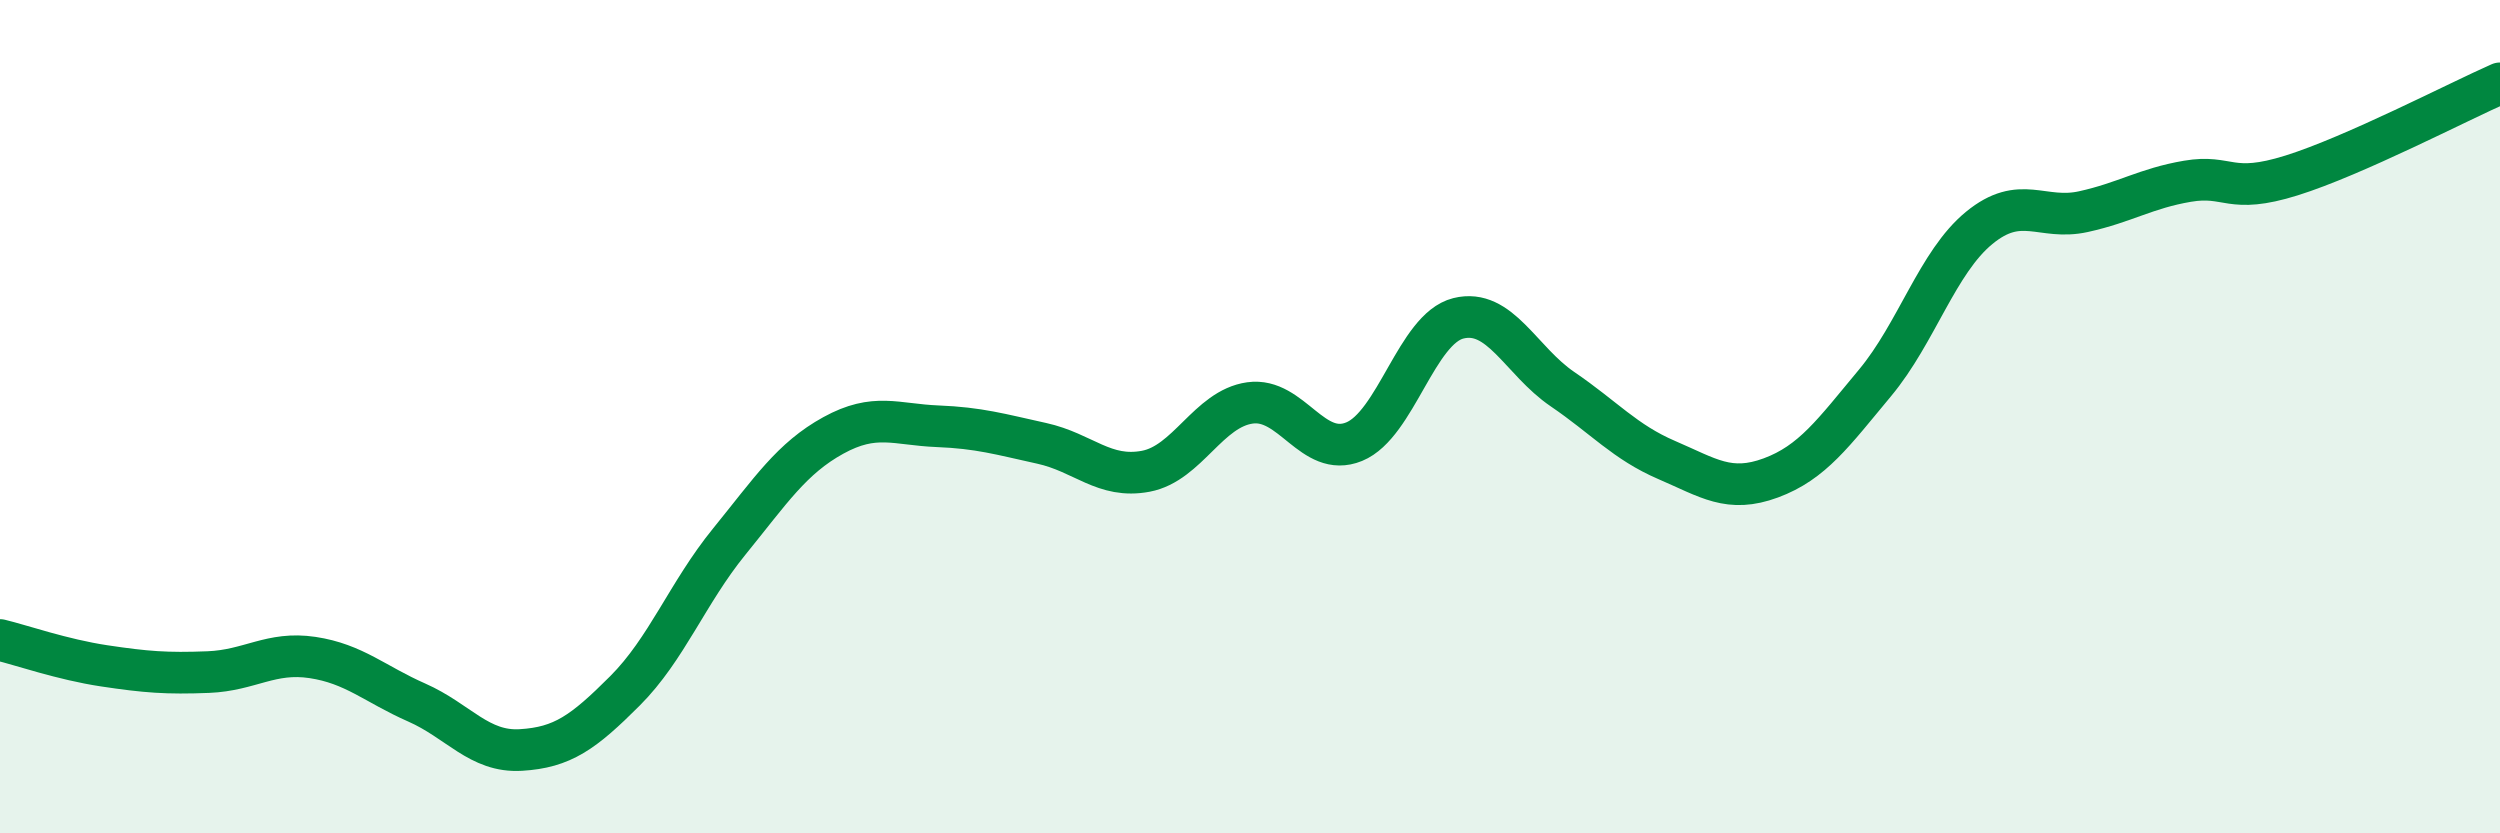 
    <svg width="60" height="20" viewBox="0 0 60 20" xmlns="http://www.w3.org/2000/svg">
      <path
        d="M 0,15.36 C 0.5,15.48 1.5,15.83 2.5,15.98 C 3.5,16.13 4,16.17 5,16.13 C 6,16.09 6.5,15.63 7.5,15.78 C 8.5,15.93 9,16.42 10,16.86 C 11,17.3 11.5,18.06 12.5,18 C 13.5,17.94 14,17.58 15,16.58 C 16,15.58 16.5,14.23 17.5,13 C 18.5,11.77 19,11 20,10.45 C 21,9.9 21.5,10.19 22.5,10.23 C 23.5,10.27 24,10.42 25,10.64 C 26,10.86 26.5,11.5 27.5,11.31 C 28.5,11.12 29,9.81 30,9.67 C 31,9.53 31.5,11.01 32.5,10.6 C 33.5,10.19 34,7.89 35,7.64 C 36,7.39 36.5,8.66 37.5,9.34 C 38.5,10.02 39,10.61 40,11.04 C 41,11.47 41.5,11.84 42.5,11.47 C 43.5,11.1 44,10.39 45,9.19 C 46,7.99 46.5,6.29 47.5,5.47 C 48.5,4.65 49,5.3 50,5.08 C 51,4.86 51.5,4.52 52.5,4.35 C 53.5,4.18 53.5,4.68 55,4.21 C 56.5,3.74 59,2.44 60,2L60 20L0 20Z"
        fill="#008740"
        opacity="0.1"
        stroke-linecap="round"
        stroke-linejoin="round"
      />
      <path
        d="M 0,15.36 C 0.5,15.48 1.5,15.83 2.5,15.98 C 3.5,16.13 4,16.17 5,16.13 C 6,16.09 6.5,15.63 7.5,15.78 C 8.5,15.93 9,16.42 10,16.86 C 11,17.3 11.5,18.06 12.5,18 C 13.5,17.94 14,17.58 15,16.58 C 16,15.58 16.5,14.23 17.5,13 C 18.5,11.77 19,11 20,10.45 C 21,9.9 21.5,10.19 22.5,10.23 C 23.5,10.27 24,10.42 25,10.64 C 26,10.86 26.5,11.5 27.5,11.31 C 28.5,11.12 29,9.81 30,9.67 C 31,9.53 31.5,11.01 32.5,10.6 C 33.5,10.19 34,7.89 35,7.64 C 36,7.39 36.5,8.66 37.5,9.34 C 38.5,10.02 39,10.61 40,11.04 C 41,11.47 41.5,11.84 42.5,11.47 C 43.5,11.1 44,10.39 45,9.19 C 46,7.99 46.5,6.29 47.5,5.47 C 48.5,4.65 49,5.3 50,5.08 C 51,4.86 51.5,4.52 52.5,4.35 C 53.5,4.18 53.5,4.68 55,4.21 C 56.5,3.74 59,2.44 60,2"
        stroke="#008740"
        stroke-width="1"
        fill="none"
        stroke-linecap="round"
        stroke-linejoin="round"
      />
    </svg>
  